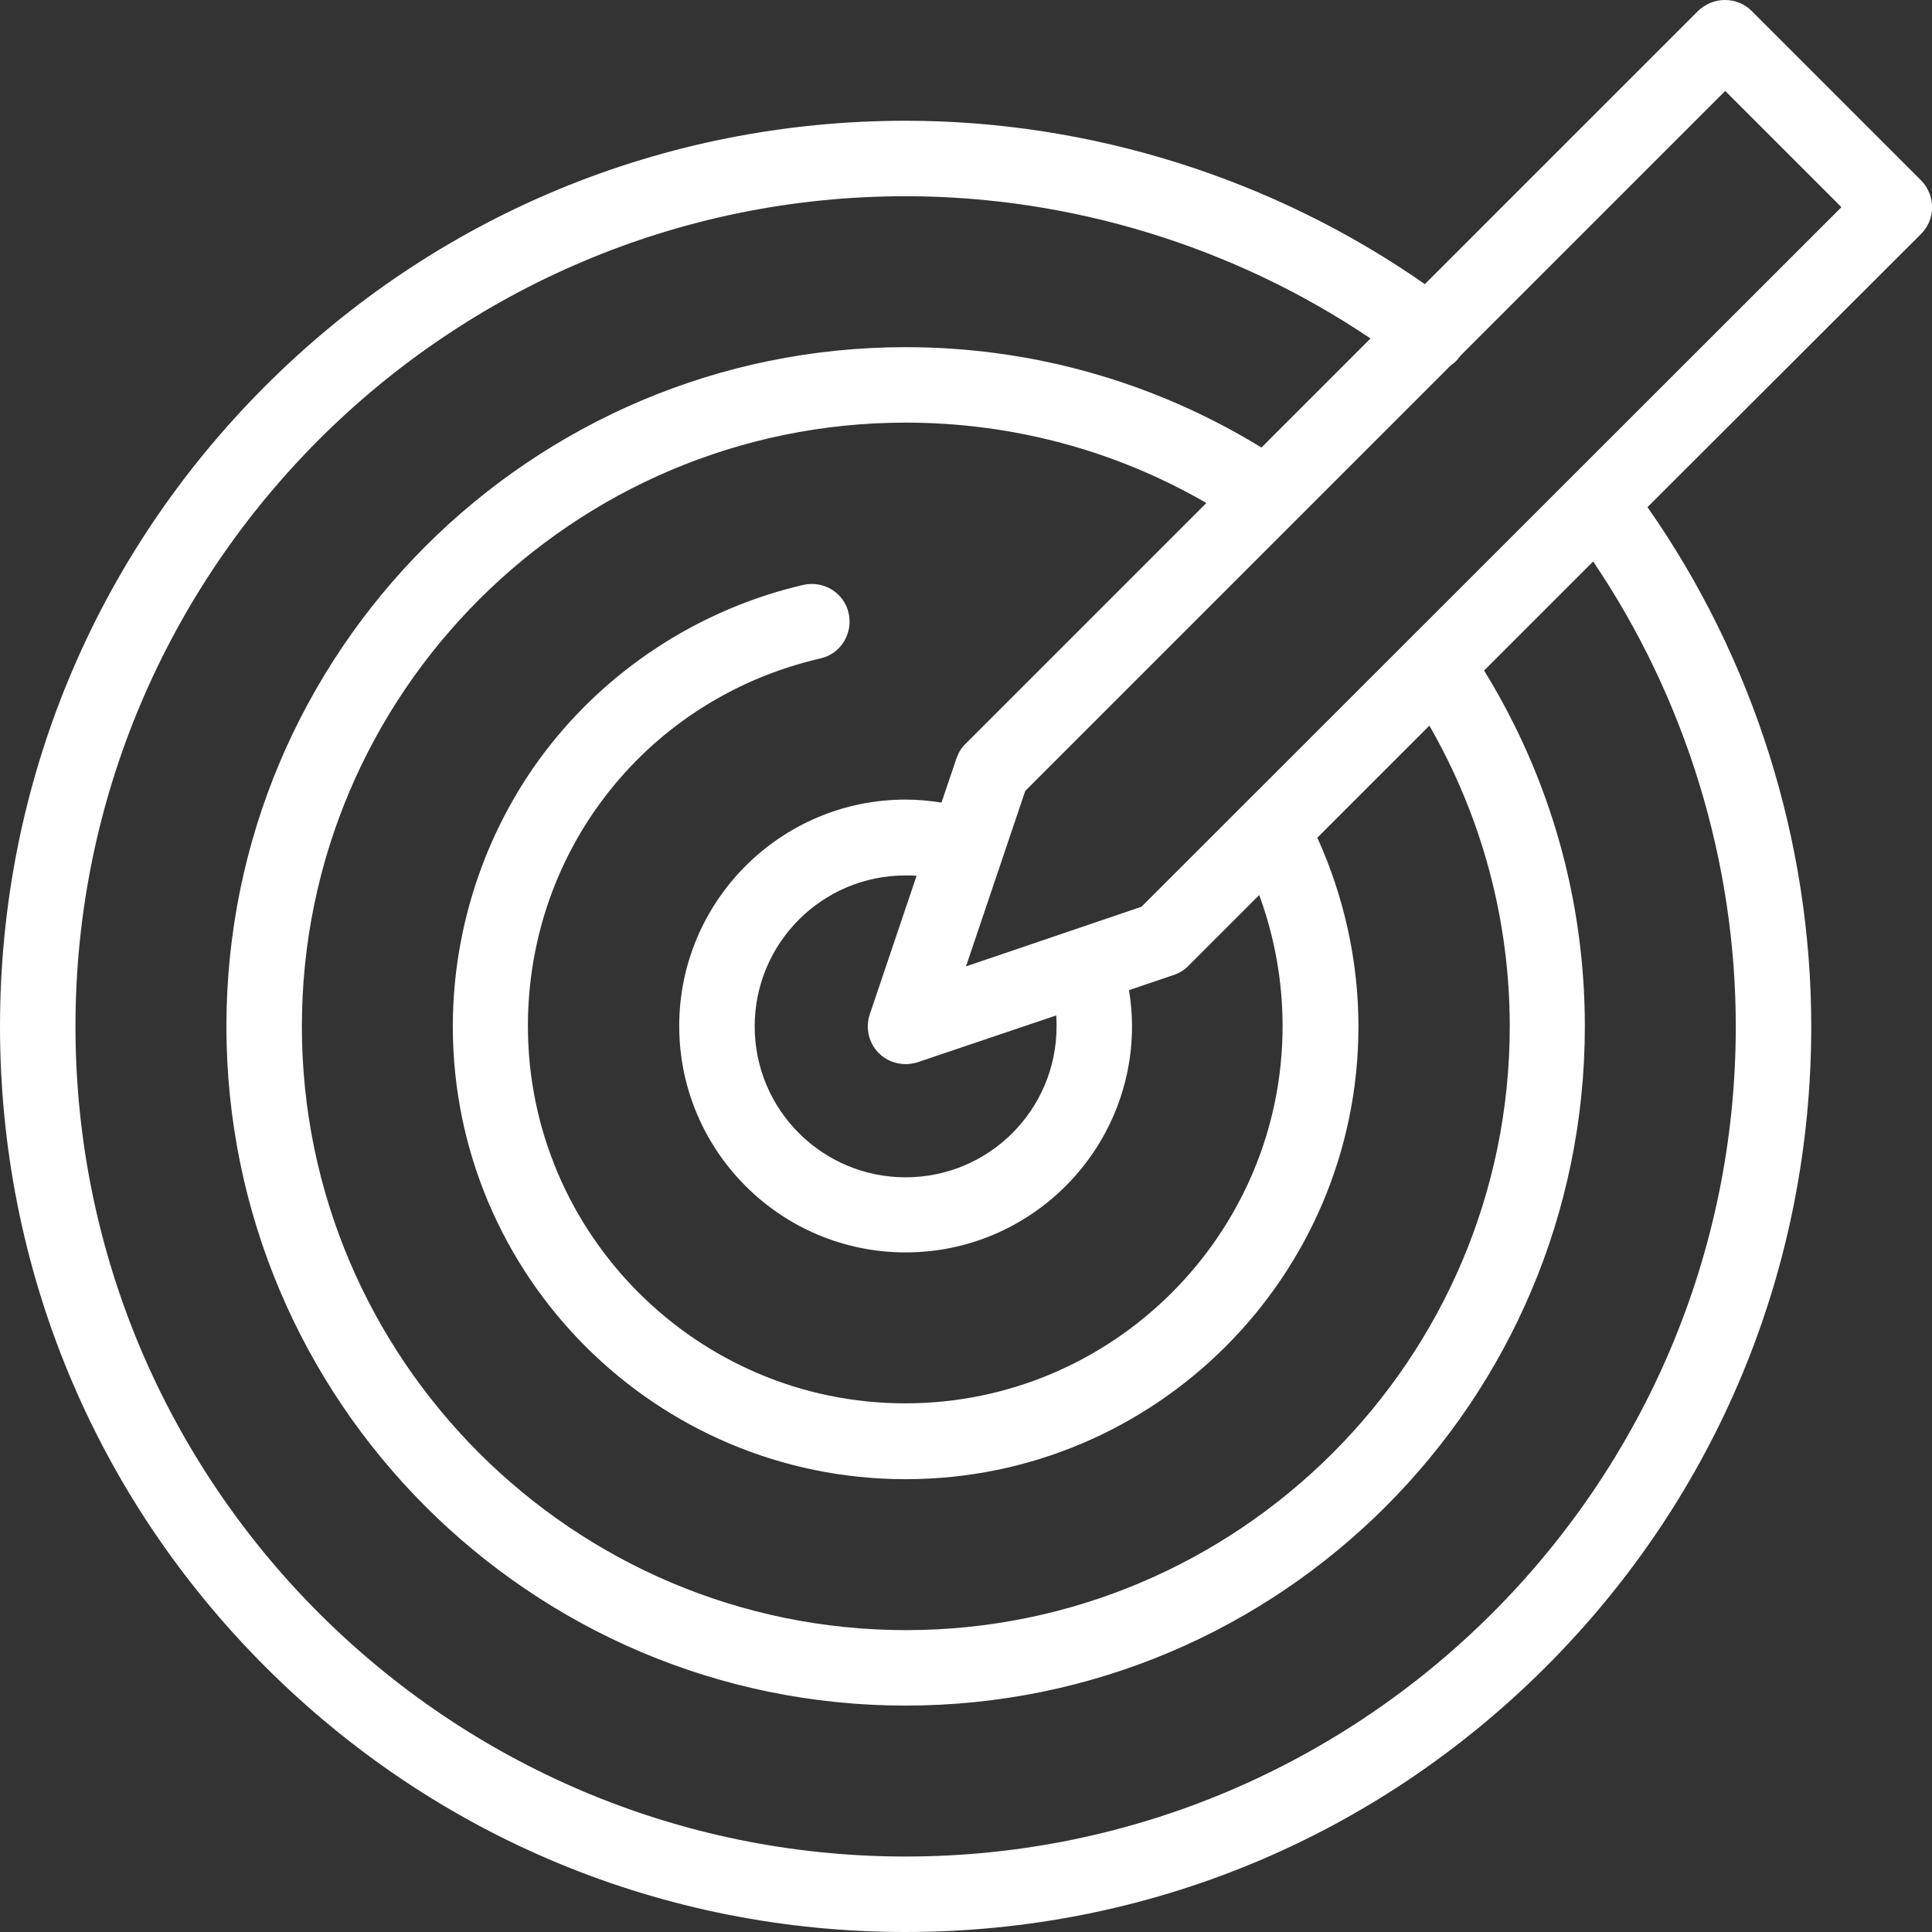 <?xml version="1.0" encoding="UTF-8"?> <!-- Generator: Adobe Illustrator 25.3.1, SVG Export Plug-In . SVG Version: 6.00 Build 0) --> <svg xmlns="http://www.w3.org/2000/svg" xmlns:xlink="http://www.w3.org/1999/xlink" id="Capa_1" x="0px" y="0px" viewBox="0 0 512 512" style="enable-background:new 0 0 512 512;" xml:space="preserve"><rect x="0" y="0" width="512" height="512" fill="#333333" stroke="none"/> <style type="text/css"> .st0{fill:#FFFFFF;} </style> <g> <g> <path class="st0" d="M509.1,47.8L464.2,2.9c-1.9-1.9-4.4-2.9-7.1-2.9c-2.7,0-5.2,1.1-7.1,2.9l-72.4,72.4C337.5,47.3,289,32,240,32 c-64.1,0-124.4,25-169.7,70.3C25,147.6,0,207.9,0,272s25,124.4,70.3,169.7S175.9,512,240,512s124.4-25,169.7-70.3 S480,336.1,480,272c0-49-15.3-97.5-43.4-137.6L509.1,62C513,58.1,513,51.8,509.1,47.8z M460,272c0,121.3-98.7,220-220,220 S20,393.3,20,272S118.7,52,240,52c43.7,0,87,13.3,123.2,37.7l-28.9,28.9C305.9,101.2,273.5,92,240,92c-99.3,0-180,80.7-180,180 s80.7,180,180,180s180-80.7,180-180c0-33.5-9.2-65.9-26.7-94.3l28.9-28.9C446.7,185,460,228.3,460,272z M232.9,279.1 c1.9,1.9,4.5,2.9,7.1,2.9c1.1,0,2.2-0.2,3.2-0.5l36.7-12.4c0.1,1,0.1,2,0.1,2.9c0,22.1-17.9,40-40,40c-22.1,0-40-17.9-40-40 c0-22.1,17.9-40,40-40c1,0,2,0,2.9,0.1l-12.4,36.7C229.3,272.4,230.2,276.4,232.9,279.1z M253.5,200.9l-4,11.8 c-3.1-0.5-6.3-0.8-9.5-0.8c-33.1,0-60,26.9-60,60c0,33.1,26.9,60,60,60c33.1,0,60-26.9,60-60c0-3.2-0.3-6.4-0.8-9.5l11.8-4 c1.5-0.5,2.8-1.3,3.9-2.4l18.8-18.8c4.1,11.1,6.2,22.9,6.2,34.7c0,55.1-44.9,100-100,100s-100-44.9-100-100 c0-46.9,31.9-86.9,77.5-97.4c5.4-1.2,8.7-6.6,7.5-12s-6.6-8.7-12-7.5c-26.3,6.1-50.1,21.1-66.9,42.2S120,245,120,272 c0,66.2,53.8,120,120,120s120-53.8,120-120c0-17.2-3.8-34.4-10.9-50l29.7-29.7c13.9,24.2,21.3,51.5,21.3,79.7 c0,88.2-71.8,160-160,160S80,360.2,80,272c0-88.2,71.8-160,160-160c28.2,0,55.5,7.3,79.7,21.3l-63.8,63.8 C254.8,198.1,254,199.5,253.5,200.9z M302.5,240.3L256,256.1l15.7-46.5l70.9-70.9c0,0,0.1-0.1,0.1-0.1l41.8-41.8 c0.9-0.6,1.6-1.3,2.3-2.2c0.1-0.1,0.1-0.2,0.2-0.3l70.2-70.2l30.8,30.8L302.5,240.3z"></path> </g> </g> </svg> 